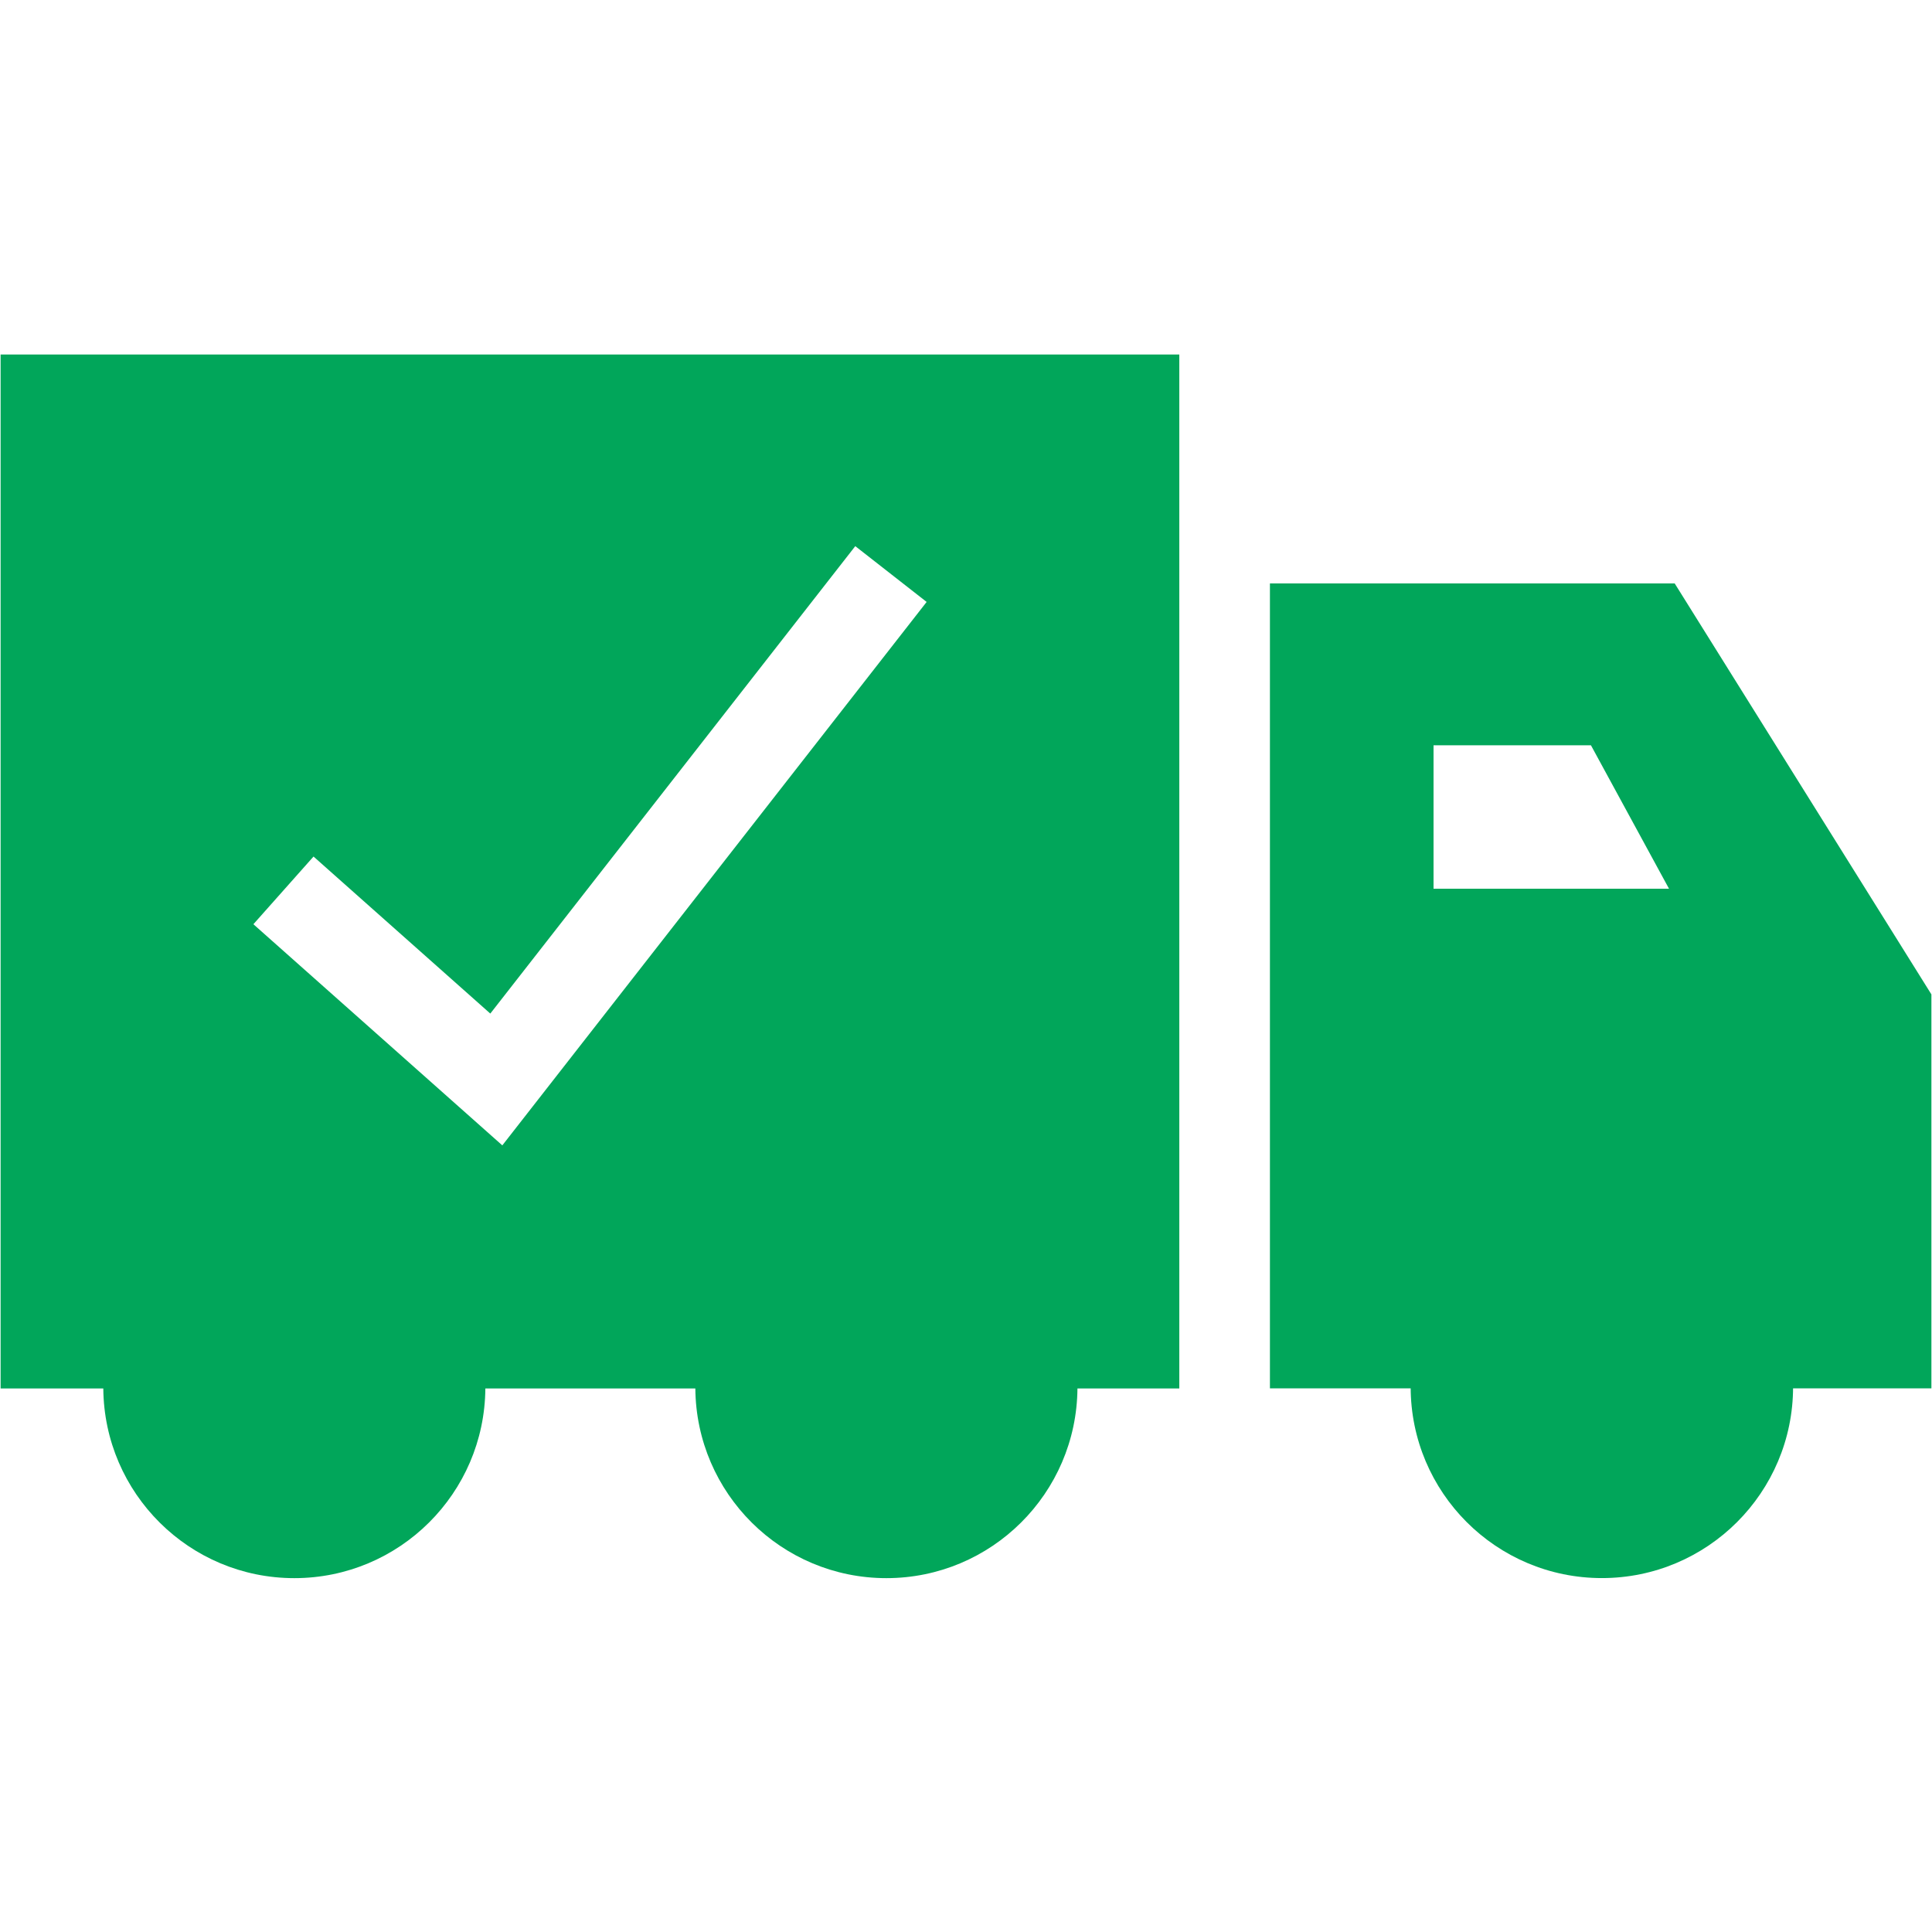 <svg xmlns="http://www.w3.org/2000/svg" xmlns:xlink="http://www.w3.org/1999/xlink" version="1.1" x="0px" y="0px" viewBox="0 0 32 32" enable-background="new 0 0 32 32" xml:space="preserve" preserveAspectRatio="none" width="56" height="56" class="" fill="rgba(1, 166, 90, 1)"><g display="none" fill="#01A65A"><rect x="-337" y="-109" display="inline" width="461.5" height="244" fill="#01A65A"></rect></g><g fill="#01A65A"><g fill="#01A65A"><path d="M31.99,22.997V16.47l-4.252-6.807h-6.704v13.333h2.334c0-0.008-0.003-0.016-0.003-0.025c0,1.749,1.418,3.167,3.167,3.167    s3.167-1.418,3.167-3.167c0,0.008-0.002,0.016-0.003,0.025H31.99z M23.744,14.72v-2.376h2.607l1.293,2.376H23.744z" fill="#01A65A"></path><path d="M17.846,22.997h1.687V5.872H0.01v17.125h1.701c0.014,1.737,1.424,3.142,3.164,3.142s3.151-1.405,3.164-3.142h3.478    c0.014,1.737,1.424,3.142,3.164,3.142S17.832,24.734,17.846,22.997z M8.32,18.971l-4.123-3.663l0.996-1.121l2.928,2.601    l6.045-7.742l1.182,0.924L8.32,18.971z" fill="#01A65A"></path></g></g><g display="none" fill="#01A65A"><path display="inline" d="M31.99,22.992v-6.527l-4.252-6.807h-6.704v13.333h2.334c0-0.008-0.003-0.016-0.003-0.025   c0,1.749,1.418,3.167,3.167,3.167s3.167-1.418,3.167-3.167c0,0.008-0.002,0.016-0.003,0.025H31.99z M26.531,24.636   c-0.922,0-1.67-0.747-1.67-1.67s0.748-1.67,1.67-1.67s1.67,0.747,1.67,1.67S27.453,24.636,26.531,24.636z M29.317,21.492   c-0.532-1.002-1.573-1.692-2.786-1.692s-2.254,0.69-2.786,1.692l0,0h-1.212V11.158h4.373l3.584,5.737v4.597L29.317,21.492   L29.317,21.492z M29.599,22.216c-0.006-0.023-0.015-0.044-0.021-0.067C29.584,22.171,29.593,22.193,29.599,22.216z M23.464,22.216   c0.006-0.023,0.014-0.044,0.021-0.067C23.479,22.172,23.47,22.193,23.464,22.216z" fill="#01A65A"></path><path display="inline" d="M23.699,14.587v-2.297h2.52l1.25,2.297H23.699z" fill="#01A65A"></path><path display="inline" d="M0.01,5.867v17.125h1.701c0.014,1.737,1.424,3.142,3.164,3.142s3.151-1.405,3.164-3.142h3.493   c0.014,1.737,1.424,3.142,3.164,3.142s3.151-1.405,3.164-3.142h1.662V5.867H0.01z M4.875,24.633c-0.911,0-1.651-0.735-1.664-1.642   h3.328C6.526,23.899,5.786,24.633,4.875,24.633z M8.32,19.34l-4.123-3.663l0.996-1.121l2.928,2.601l6.045-7.742l1.182,0.924   L8.32,19.34z M14.697,24.633c-0.911,0-1.65-0.735-1.664-1.642h3.328C16.347,23.899,15.607,24.633,14.697,24.633z" fill="#01A65A"></path></g><g display="none" fill="#01A65A"><path display="inline" stroke="#1A1718" stroke-width="0.5px" stroke-miterlimit="10" d="M31.99,22.992v-6.527   l-4.252-6.807h-6.704v13.333h2.334c0-0.008-0.003-0.016-0.003-0.025c0,1.749,1.418,3.167,3.167,3.167s3.167-1.418,3.167-3.167   c0,0.008-0.002,0.016-0.003,0.025H31.99z M26.531,24.636c-0.922,0-1.67-0.747-1.67-1.67s0.748-1.67,1.67-1.67s1.67,0.747,1.67,1.67   S27.453,24.636,26.531,24.636z" fill="#01A65A"></path><g display="inline" fill="#01A65A"><path d="M25.922,12.789l0.706,1.297h-2.429v-1.297H25.922 M26.219,12.289h-2.52v2.297h3.77L26.219,12.289    L26.219,12.289z" fill="#01A65A"></path></g><g display="inline" fill="#01A65A"><path d="M19.023,6.367v16.125h-1.162h-0.496l-0.004,0.496c-0.012,1.459-1.207,2.646-2.664,2.646    c-1.458,0-2.653-1.187-2.664-2.646l-0.004-0.496h-0.496H8.039H7.543l-0.004,0.496c-0.012,1.459-1.207,2.646-2.664,2.646    s-2.653-1.187-2.664-2.646l-0.004-0.496H1.711H0.51V6.367H19.023 M8.054,16.429l-2.529-2.247L5.151,13.85l-0.332,0.374    l-0.996,1.121l-0.332,0.374l0.374,0.332l4.123,3.663l0.398,0.354l0.328-0.42l7.027-9.002l0.307-0.394l-0.394-0.308L14.473,9.02    l-0.394-0.308l-0.308,0.394L8.054,16.429 M14.697,25.133c1.176,0,2.146-0.957,2.164-2.134l0.008-0.508h-0.508h-3.328h-0.508    l0.008,0.508C12.551,24.176,13.521,25.133,14.697,25.133 M4.875,25.133c1.176,0,2.146-0.957,2.164-2.134l0.008-0.508H6.539H3.211    H2.703l0.008,0.508C2.729,24.176,3.7,25.133,4.875,25.133 M19.523,5.867H0.01v17.125h1.701c0.014,1.737,1.424,3.142,3.164,3.142    s3.151-1.405,3.164-3.142h3.493c0.014,1.737,1.424,3.142,3.164,3.142s3.151-1.405,3.164-3.142h1.662V5.867L19.523,5.867z     M8.12,17.156l6.045-7.742l1.182,0.924L8.32,19.34l-4.123-3.663l0.996-1.121L8.12,17.156L8.12,17.156z M14.697,24.633    c-0.911,0-1.65-0.735-1.664-1.642h3.328C16.347,23.899,15.607,24.633,14.697,24.633L14.697,24.633z M4.875,24.633    c-0.911,0-1.651-0.735-1.664-1.642h3.328C6.526,23.899,5.786,24.633,4.875,24.633L4.875,24.633z" fill="#01A65A"></path></g></g><g display="none" fill="#01A65A"><circle display="inline" cx="26.531" cy="22.967" r="1.67" fill="#01A65A"></circle><path display="inline" d="M26.531,19.8c1.213,0,2.254,0.69,2.786,1.692l0,0h1.172v-4.597l-3.584-5.737h-4.373   v10.333h1.212l0,0C24.277,20.49,25.318,19.8,26.531,19.8z M23.699,14.587v-2.297h2.52l1.25,2.297H23.699z" fill="#01A65A"></path><polygon display="inline" points="15.347,10.338 14.165,9.414 8.12,17.156 5.193,14.556 4.197,15.677 8.32,19.34     " fill="#01A65A"></polygon><path display="inline" d="M6.539,22.992H3.211c0.014,0.907,0.754,1.642,1.664,1.642S6.526,23.899,6.539,22.992z" fill="#01A65A"></path><path display="inline" d="M13.033,22.992c0.014,0.907,0.754,1.642,1.664,1.642s1.651-0.735,1.664-1.642H13.033z" fill="#01A65A"></path><path display="inline" d="M31.99,22.992v-6.527l-4.252-6.807h-6.704v13.333h2.334c0-0.008-0.003-0.016-0.003-0.025   c0,1.749,1.418,3.167,3.167,3.167s3.167-1.418,3.167-3.167c0,0.008-0.002,0.016-0.003,0.025H31.99z M24.862,22.967   c0-0.922,0.748-1.67,1.67-1.67s1.67,0.747,1.67,1.67s-0.747,1.67-1.67,1.67S24.862,23.889,24.862,22.967z M22.533,21.492V11.158   h4.373l3.584,5.737v4.597h-1.172l0,0c-0.532-1.002-1.573-1.692-2.786-1.692s-2.254,0.69-2.786,1.692l0,0H22.533z" fill="#01A65A"></path><polygon display="inline" points="26.219,12.289 23.699,12.289 23.699,14.587 27.469,14.587  " fill="#01A65A"></polygon><path display="inline" d="M17.861,22.992h1.662V5.867H0.01v17.125h1.701c0.014,1.737,1.424,3.142,3.164,3.142   s3.151-1.405,3.164-3.142h3.493c0.014,1.737,1.424,3.142,3.164,3.142S17.847,24.729,17.861,22.992z M14.697,24.633   c-0.911,0-1.65-0.735-1.664-1.642h3.328C16.347,23.899,15.607,24.633,14.697,24.633z M5.193,14.556l2.928,2.601l6.045-7.742   l1.182,0.924L8.32,19.34l-4.123-3.663L5.193,14.556z M3.211,22.992h3.328c-0.014,0.907-0.754,1.642-1.664,1.642   S3.225,23.899,3.211,22.992z" fill="#01A65A"></path></g><g display="none" fill="#01A65A"><path display="inline" d="M16,32c8.837,0,16-7.163,16-16S24.837,0,16,0S0,7.163,0,16S7.163,32,16,32z" fill="#01A65A"></path><path display="inline" d="M14.697,24.633c0.911,0,1.651-0.735,1.664-1.642h-3.328   C13.047,23.899,13.786,24.633,14.697,24.633z" fill="#01A65A"></path><path display="inline" d="M4.875,24.633c0.911,0,1.651-0.735,1.664-1.642H3.211   C3.225,23.899,3.965,24.633,4.875,24.633z" fill="#01A65A"></path><circle display="inline" cx="26.531" cy="22.967" r="1.67" fill="#01A65A"></circle><path display="inline" d="M29.318,21.492L29.318,21.492l1.172,0v-4.597l-3.584-5.737h-4.373v10.333h1.212l0,0   c0.532-1.002,1.573-1.692,2.786-1.692S28.786,20.49,29.318,21.492z M23.699,14.587v-2.297h2.52l1.25,2.297H23.699z" fill="#01A65A"></path><path display="inline" d="M17.861,22.992h-1.5c-0.014,0.907-0.754,1.642-1.664,1.642s-1.65-0.735-1.664-1.642h-1.5   c0.014,1.737,1.424,3.142,3.164,3.142S17.847,24.729,17.861,22.992z" fill="#01A65A"></path><path display="inline" d="M6.539,22.992c-0.014,0.907-0.754,1.642-1.664,1.642s-1.651-0.735-1.664-1.642h-1.5   c0.014,1.737,1.424,3.142,3.164,3.142s3.151-1.405,3.164-3.142H6.539z" fill="#01A65A"></path><path display="inline" d="M31.99,22.992v-6.527l-4.252-6.807h-6.704v13.333h2.334c0-0.008-0.003-0.016-0.003-0.025   c0,1.749,1.418,3.167,3.167,3.167s3.167-1.418,3.167-3.167c0,0.008-0.002,0.016-0.003,0.025H31.99z M26.531,24.636   c-0.922,0-1.67-0.747-1.67-1.67s0.748-1.67,1.67-1.67s1.67,0.747,1.67,1.67S27.453,24.636,26.531,24.636z M26.531,19.8   c-1.213,0-2.254,0.69-2.786,1.692l0,0h-1.212V11.158h4.373l3.584,5.737v4.597h-1.172l0,0C28.786,20.49,27.744,19.8,26.531,19.8z" fill="#01A65A"></path><polygon display="inline" points="23.699,12.289 23.699,14.587 27.469,14.587 26.219,12.289  " fill="#01A65A"></polygon><path display="inline" d="M18.523,6.867v15.125h-0.662h-1.5h-3.328h-1.5H8.039h-1.5H3.211h-1.5H1.01V6.867H18.523    M7.988,15.701l-2.131-1.893l-0.748-0.664l-0.664,0.747l-0.996,1.121L2.785,15.76l0.748,0.664l4.123,3.663l0.797,0.708l0.656-0.84   l7.027-9.002l0.615-0.788L15.963,9.55l-1.182-0.924L13.993,8.01l-0.616,0.789L7.988,15.701 M19.523,5.867H0.01v17.125h1.701h1.5   h3.328h1.5h3.493h1.5h3.328h1.5h1.662V5.867L19.523,5.867z M8.12,17.156l6.045-7.742l1.182,0.924L8.32,19.34l-4.123-3.663   l0.996-1.121L8.12,17.156L8.12,17.156z" fill="#01A65A"></path><polygon display="inline" points="14.165,9.414 8.12,17.156 5.193,14.556 4.197,15.677 8.32,19.34 15.347,10.338     " fill="#01A65A"></polygon></g><g display="none" fill="#01A65A"><path display="inline" d="M18.295,32c8.837,0,16-7.163,16-16s-7.163-16-16-16s-16,7.163-16,16S9.459,32,18.295,32z" fill="#01A65A"></path><path display="inline" d="M16.992,24.633c0.911,0,1.651-0.735,1.664-1.642h-3.328   C15.342,23.899,16.082,24.633,16.992,24.633z" fill="#01A65A"></path><path display="inline" d="M7.17,24.633c0.911,0,1.651-0.735,1.664-1.642H5.506C5.52,23.899,6.26,24.633,7.17,24.633   z" fill="#01A65A"></path><circle display="inline" cx="28.827" cy="22.967" r="1.67" fill="#01A65A"></circle><path display="inline" d="M31.613,21.492L31.613,21.492l1.172,0v-4.597l-3.584-5.737h-4.373v10.333h1.212l0,0   c0.532-1.002,1.573-1.692,2.786-1.692S31.081,20.49,31.613,21.492z M25.994,14.587v-2.297h2.52l1.25,2.297H25.994z" fill="#01A65A"></path><path display="inline" d="M20.156,22.992h-1.5c-0.014,0.907-0.754,1.642-1.664,1.642s-1.65-0.735-1.664-1.642h-1.5   c0.014,1.737,1.424,3.142,3.164,3.142S20.143,24.729,20.156,22.992z" fill="#01A65A"></path><path display="inline" d="M8.835,22.992c-0.014,0.907-0.754,1.642-1.664,1.642s-1.651-0.735-1.664-1.642h-1.5   c0.014,1.737,1.424,3.142,3.164,3.142s3.151-1.405,3.164-3.142H8.835z" fill="#01A65A"></path><path display="inline" d="M34.285,22.992v-6.527l-4.252-6.807h-6.704v13.333h2.334c0-0.008-0.003-0.016-0.003-0.025   c0,1.749,1.418,3.167,3.167,3.167s3.167-1.418,3.167-3.167c0,0.008-0.002,0.016-0.003,0.025H34.285z M28.827,24.636   c-0.922,0-1.67-0.747-1.67-1.67s0.748-1.67,1.67-1.67s1.67,0.747,1.67,1.67S29.749,24.636,28.827,24.636z M28.827,19.8   c-1.213,0-2.254,0.69-2.786,1.692l0,0h-1.212V11.158h4.373l3.584,5.737v4.597h-1.172l0,0C31.081,20.49,30.04,19.8,28.827,19.8z" fill="#01A65A"></path><polygon display="inline" points="25.994,12.289 25.994,14.587 29.764,14.587 28.514,12.289  " fill="#01A65A"></polygon><path display="inline" d="M15.328,22.992h3.328h1.5h1.662V5.867H2.306v17.125h1.701h1.5h3.328h1.5h3.493H15.328z    M10.615,19.34l-4.123-3.663l0.996-1.121l2.928,2.601l6.045-7.742l1.182,0.924L10.615,19.34z" fill="#01A65A"></path><polygon display="inline" points="16.461,9.414 10.416,17.156 7.488,14.556 6.492,15.677 10.615,19.34    17.642,10.338  " fill="#01A65A"></polygon></g></svg>